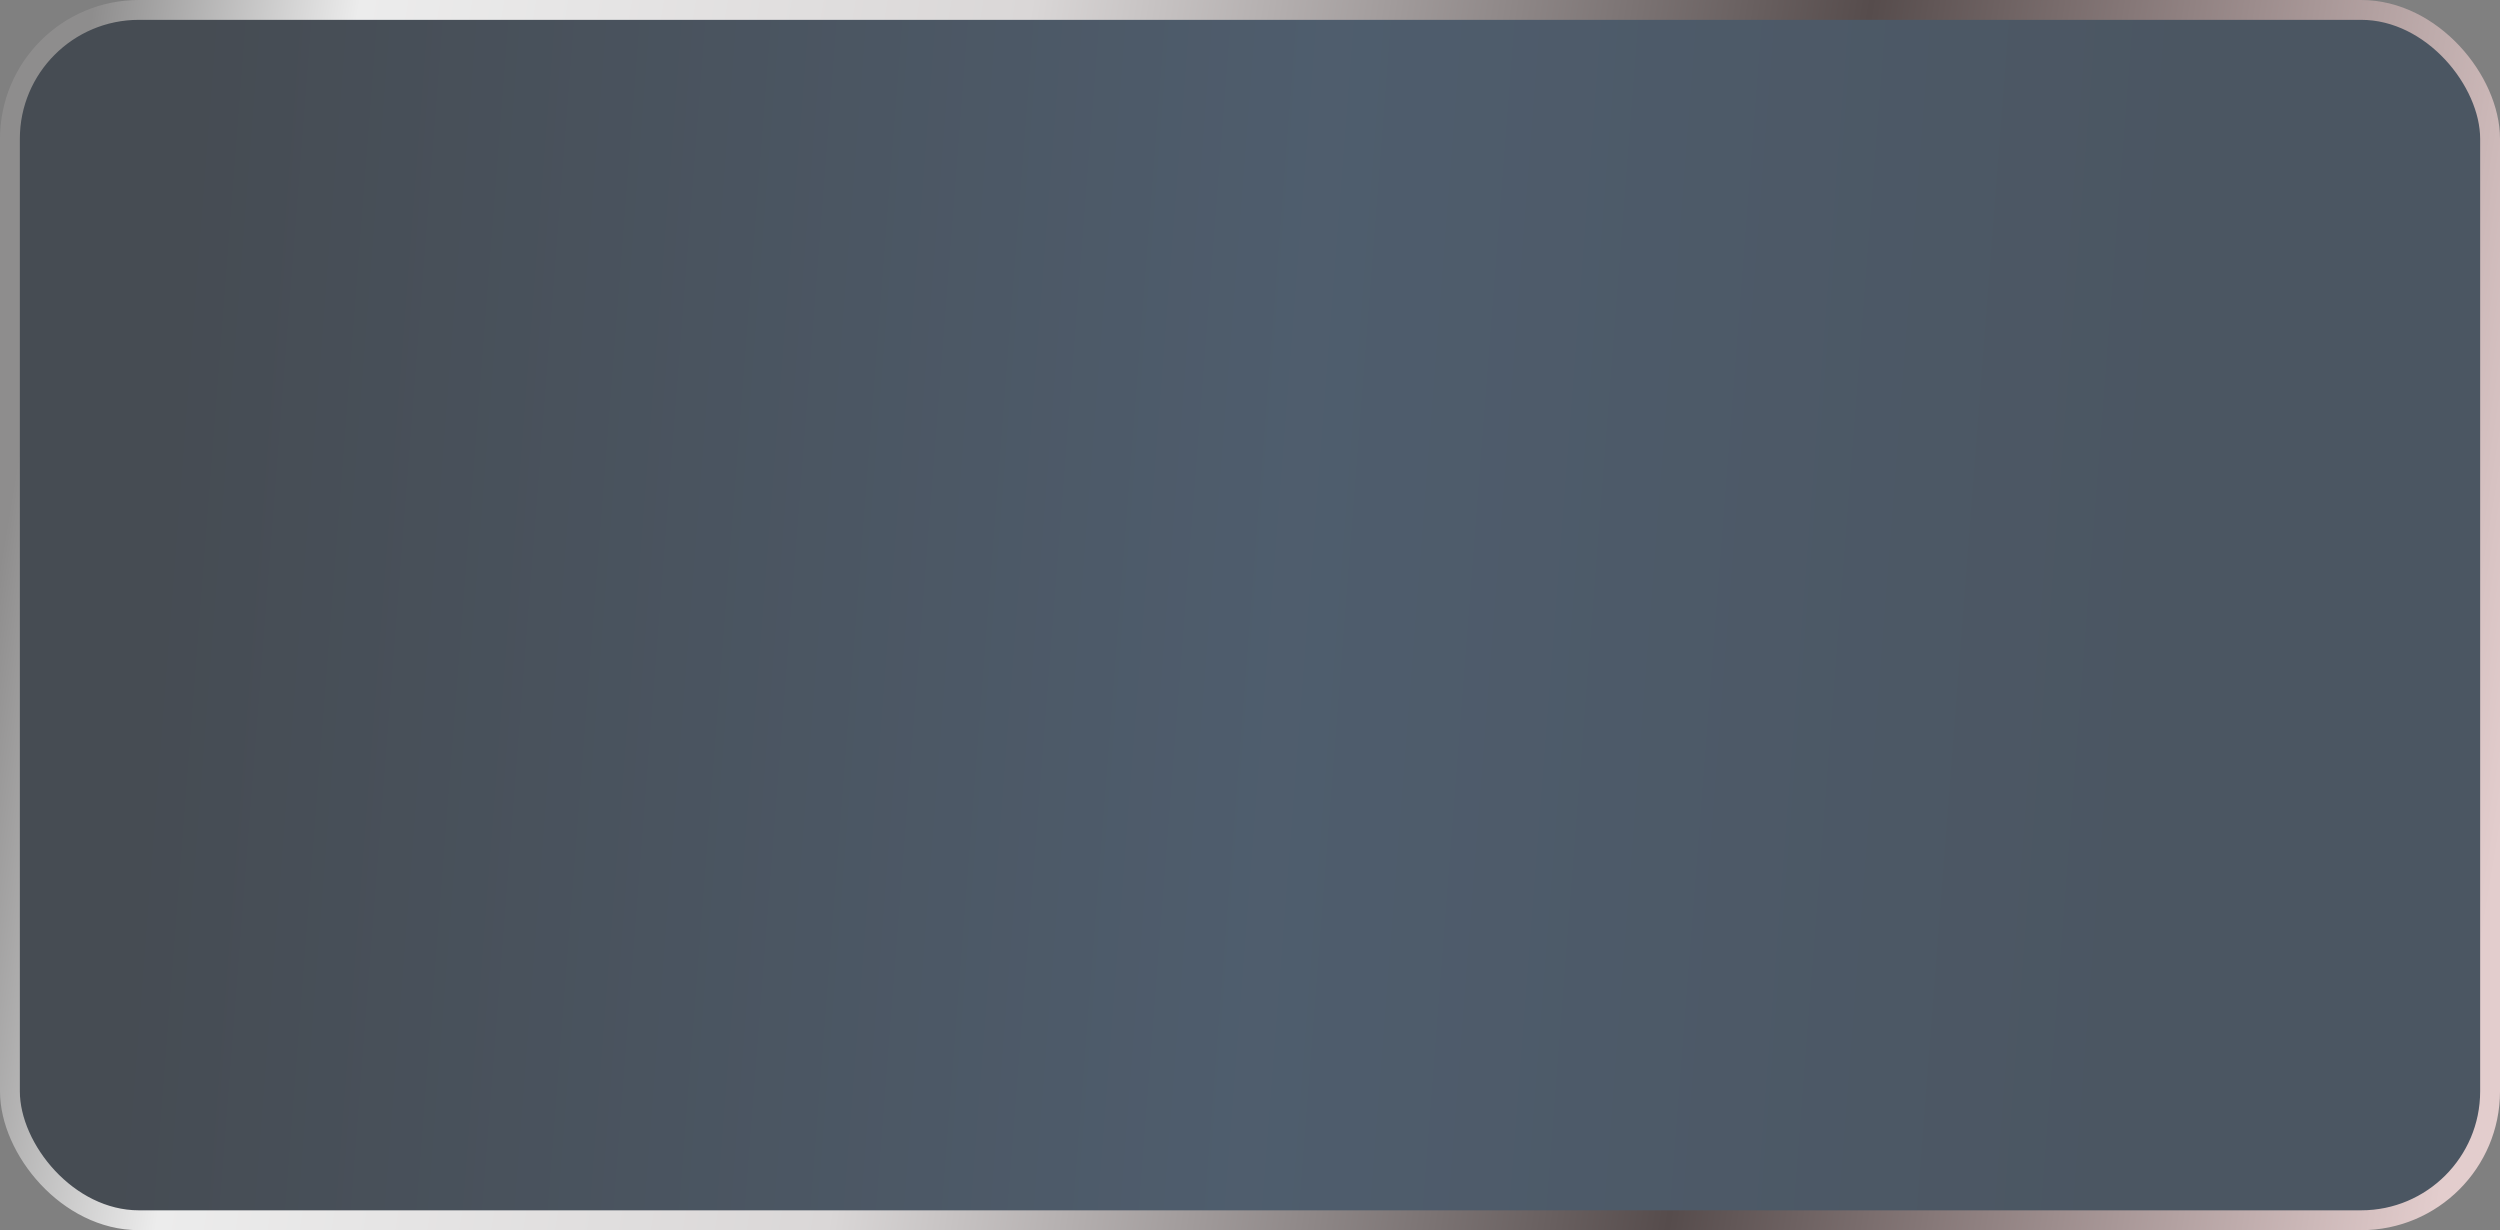 <?xml version="1.0" encoding="UTF-8"?> <svg xmlns="http://www.w3.org/2000/svg" width="126" height="62" viewBox="0 0 126 62" fill="none"><rect x="0" y="0" width="126" height="62" fill="#808080" stroke="none"/> <rect x="0.5" y="0.5" width="125" height="61" rx="6.5" fill="url(#paint0_linear_43_583)" fill-opacity="0.6" stroke="url(#paint1_linear_43_583)"></rect> <defs> <linearGradient id="paint0_linear_43_583" x1="8.199" y1="16.634" x2="127.45" y2="25.858" gradientUnits="userSpaceOnUse"> <stop stop-color="#1F2935"></stop> <stop offset="0.48" stop-color="#2E4661"></stop> <stop offset="0.854" stop-color="#283A4E"></stop> </linearGradient> <linearGradient id="paint1_linear_43_583" x1="4.747" y1="-1.3455e-05" x2="132.775" y2="21.322" gradientUnits="userSpaceOnUse"> <stop stop-color="#8E8D8D"></stop> <stop offset="0.102" stop-color="#ECECEC"></stop> <stop offset="0.359" stop-color="#DAD7D7"></stop> <stop offset="0.681" stop-color="#564C4C"></stop> <stop offset="0.975" stop-color="#E3CDCD"></stop> </linearGradient> </defs> </svg> 